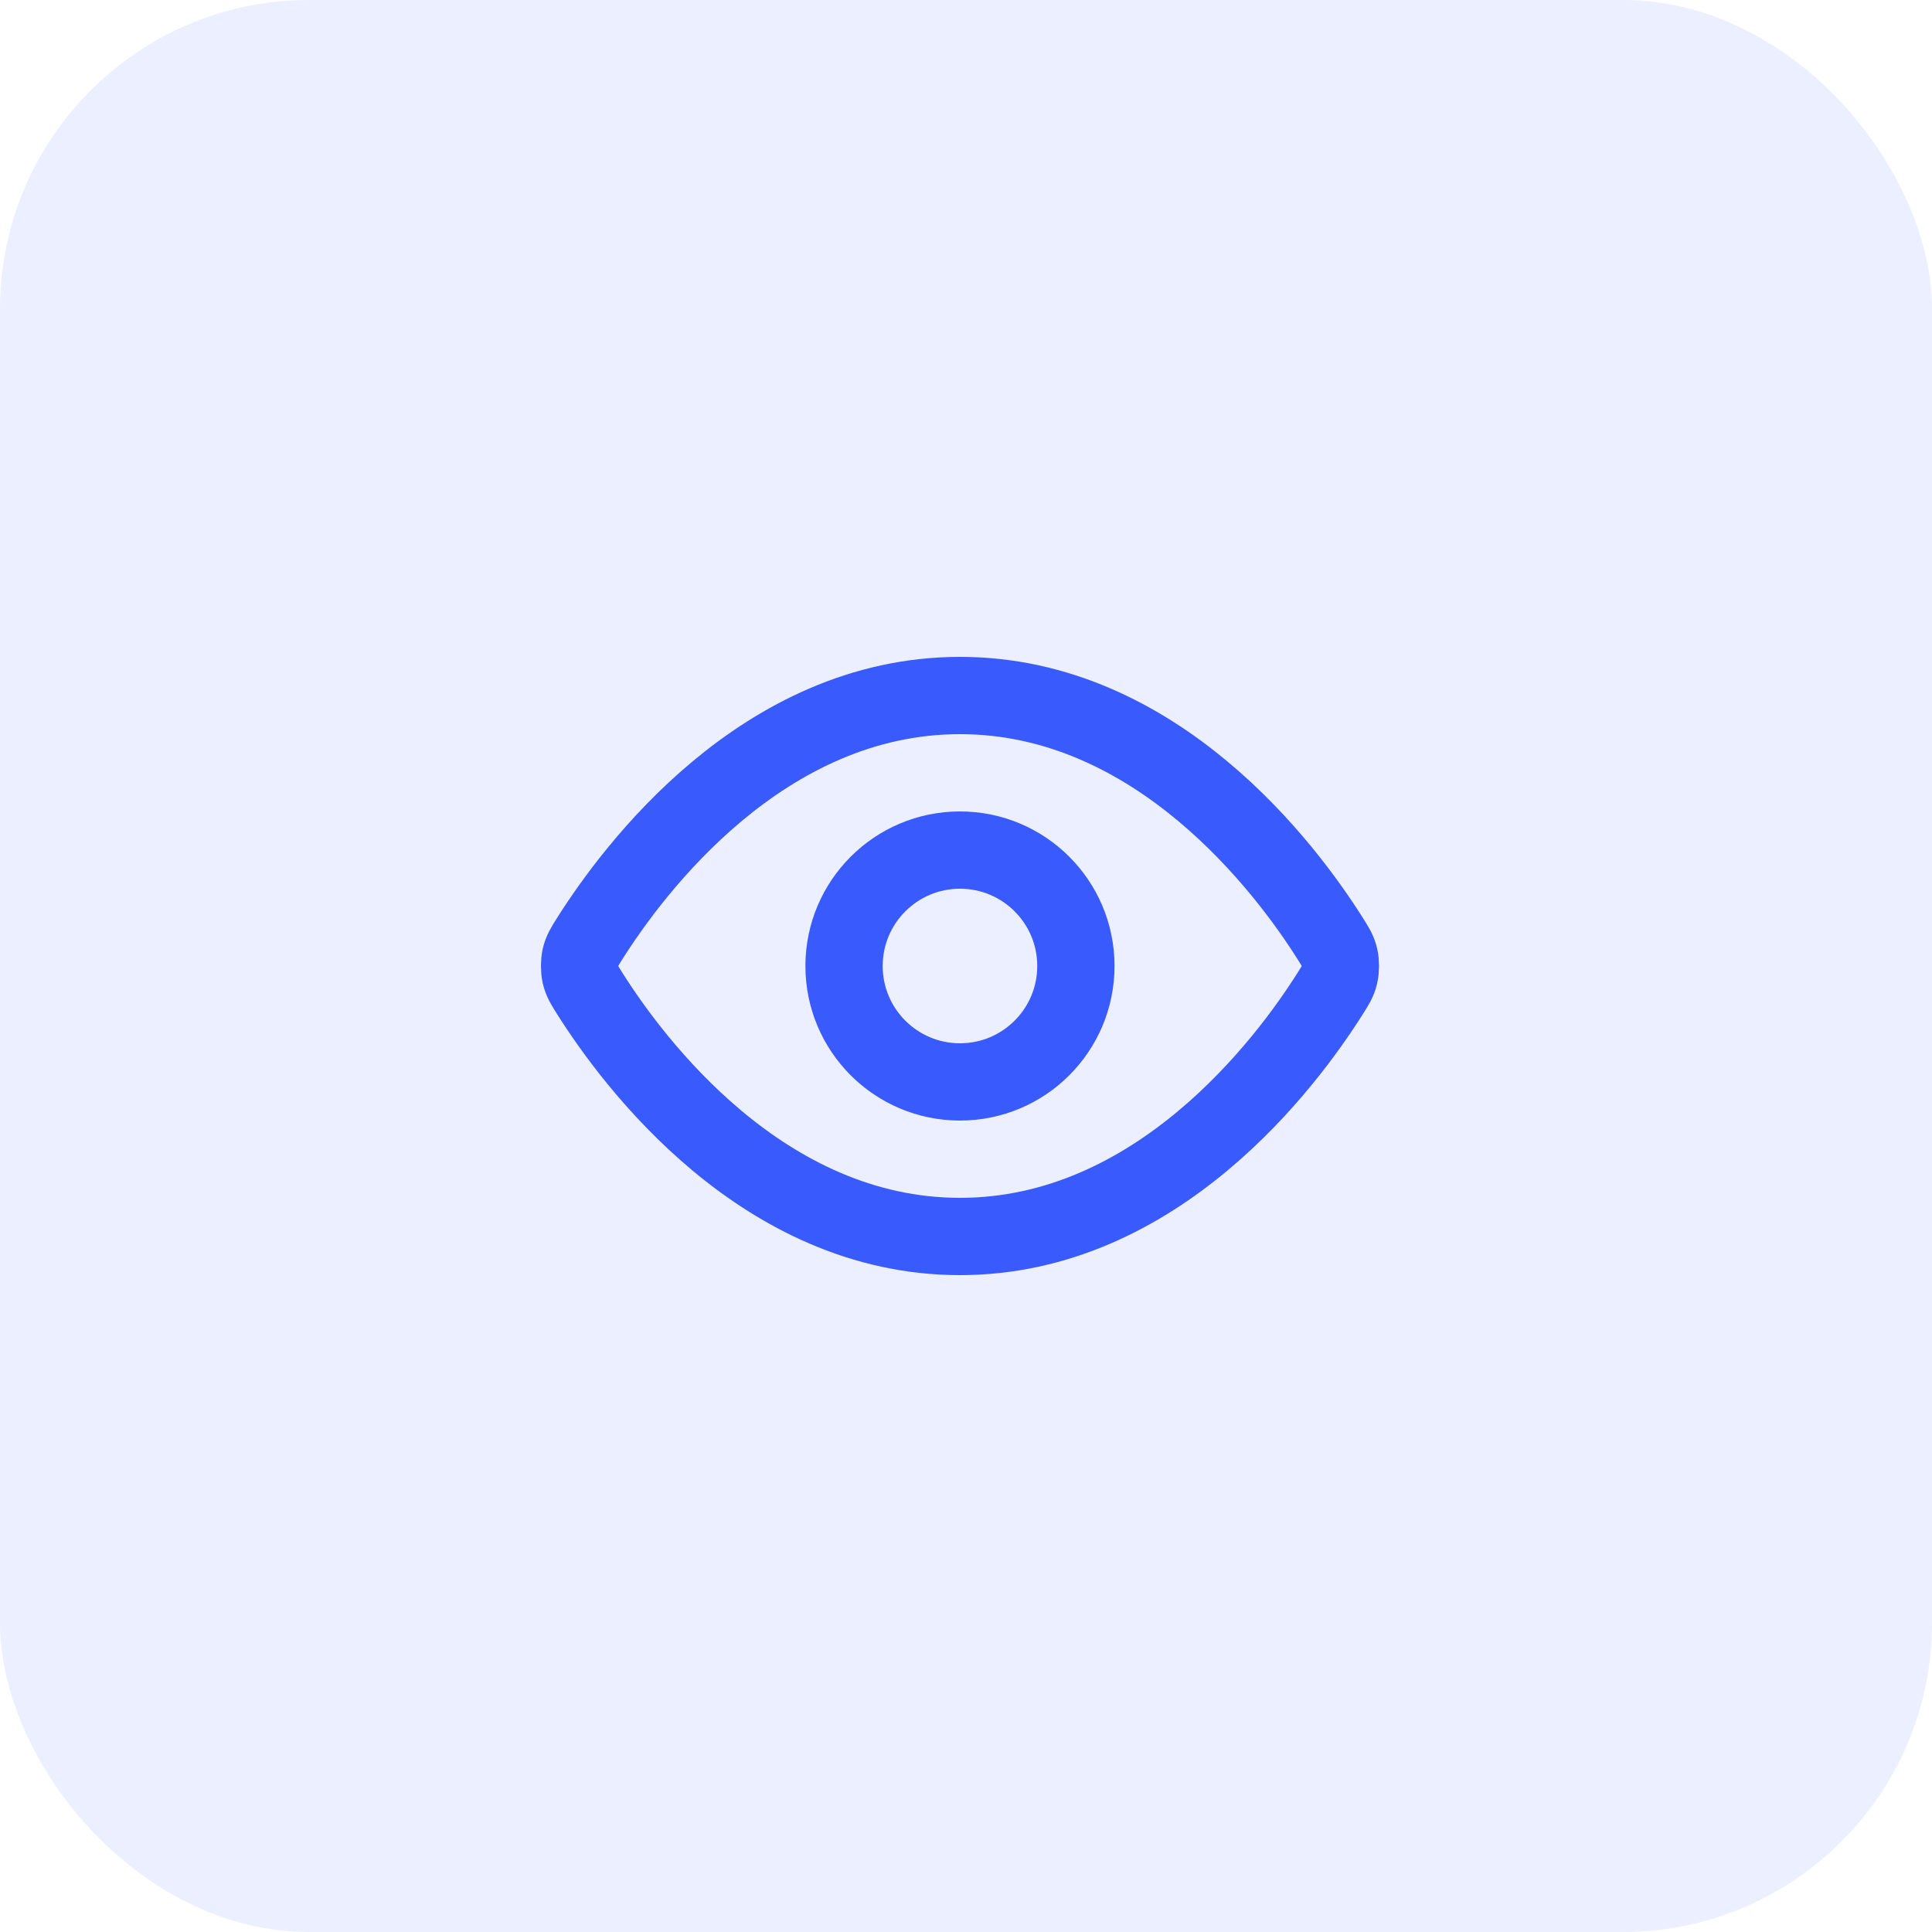 <svg width="50" height="50" viewBox="0 0 50 50" fill="none" xmlns="http://www.w3.org/2000/svg">
<g clip-path="url(#clip0_228_61)">
<rect width="50" height="50" rx="8" fill="#395AFC" fill-opacity="0.1"/>
<path d="M15.264 25.713C15.128 25.497 15.06 25.39 15.021 25.223C14.993 25.099 14.993 24.901 15.021 24.777C15.06 24.61 15.128 24.503 15.264 24.287C16.389 22.505 19.739 18 24.844 18C29.949 18 33.299 22.505 34.424 24.287C34.561 24.503 34.629 24.61 34.667 24.777C34.696 24.901 34.696 25.099 34.667 25.223C34.629 25.39 34.561 25.497 34.424 25.713C33.299 27.495 29.949 32 24.844 32C19.739 32 16.389 27.495 15.264 25.713Z" stroke="#395AFC" stroke-width="2" stroke-linecap="round" stroke-linejoin="round"/>
<path d="M24.844 28C26.501 28 27.844 26.657 27.844 25C27.844 23.343 26.501 22 24.844 22C23.187 22 21.844 23.343 21.844 25C21.844 26.657 23.187 28 24.844 28Z" stroke="#395AFC" stroke-width="2" stroke-linecap="round" stroke-linejoin="round"/>
</g>
<defs>
<clipPath id="clip0_228_61">
<rect width="50" height="50" fill="white"/>
</clipPath>
</defs>
</svg>
